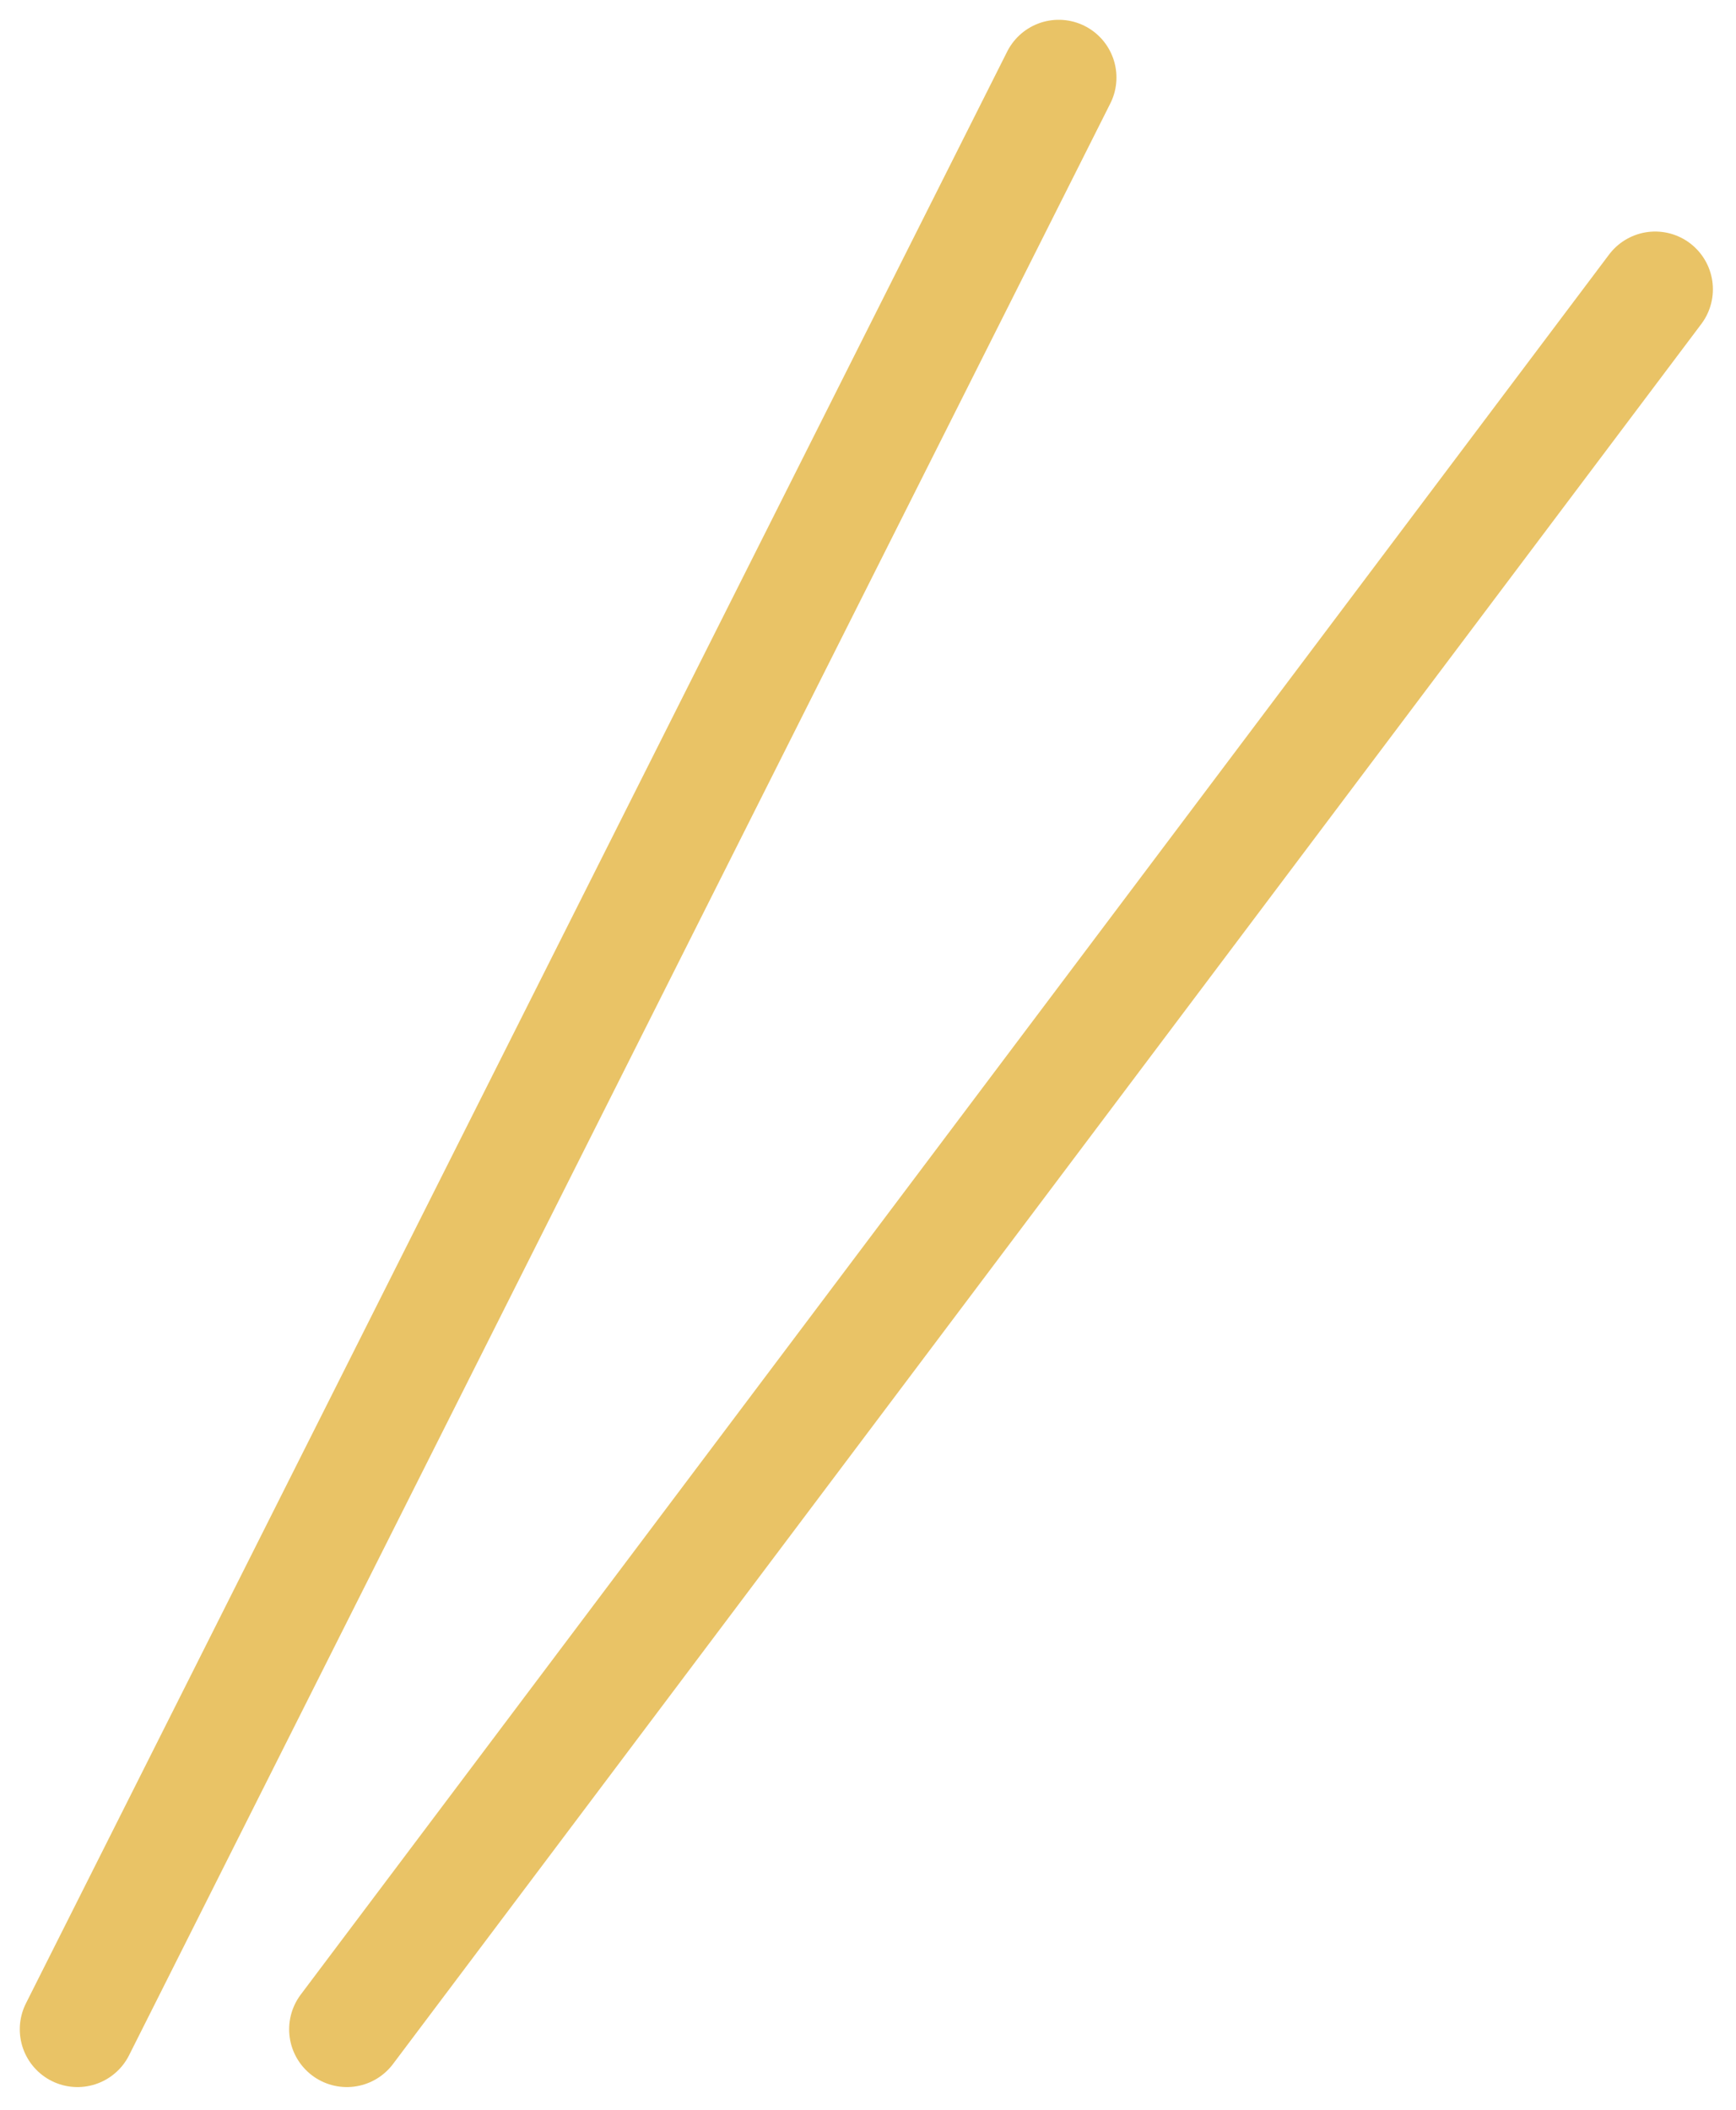 <svg xmlns="http://www.w3.org/2000/svg" width="90.229" height="109.62" viewBox="0 0 90.229 109.62"><defs><style>.a{fill:none;stroke:#e9c366;stroke-linecap:round;stroke-width:6px;}</style></defs><g transform="translate(4.028 4.028)"><line class="a" x1="51" y2="101.391"/><line class="a" x1="68" y2="90.391" transform="translate(14 11)"/></g></svg>